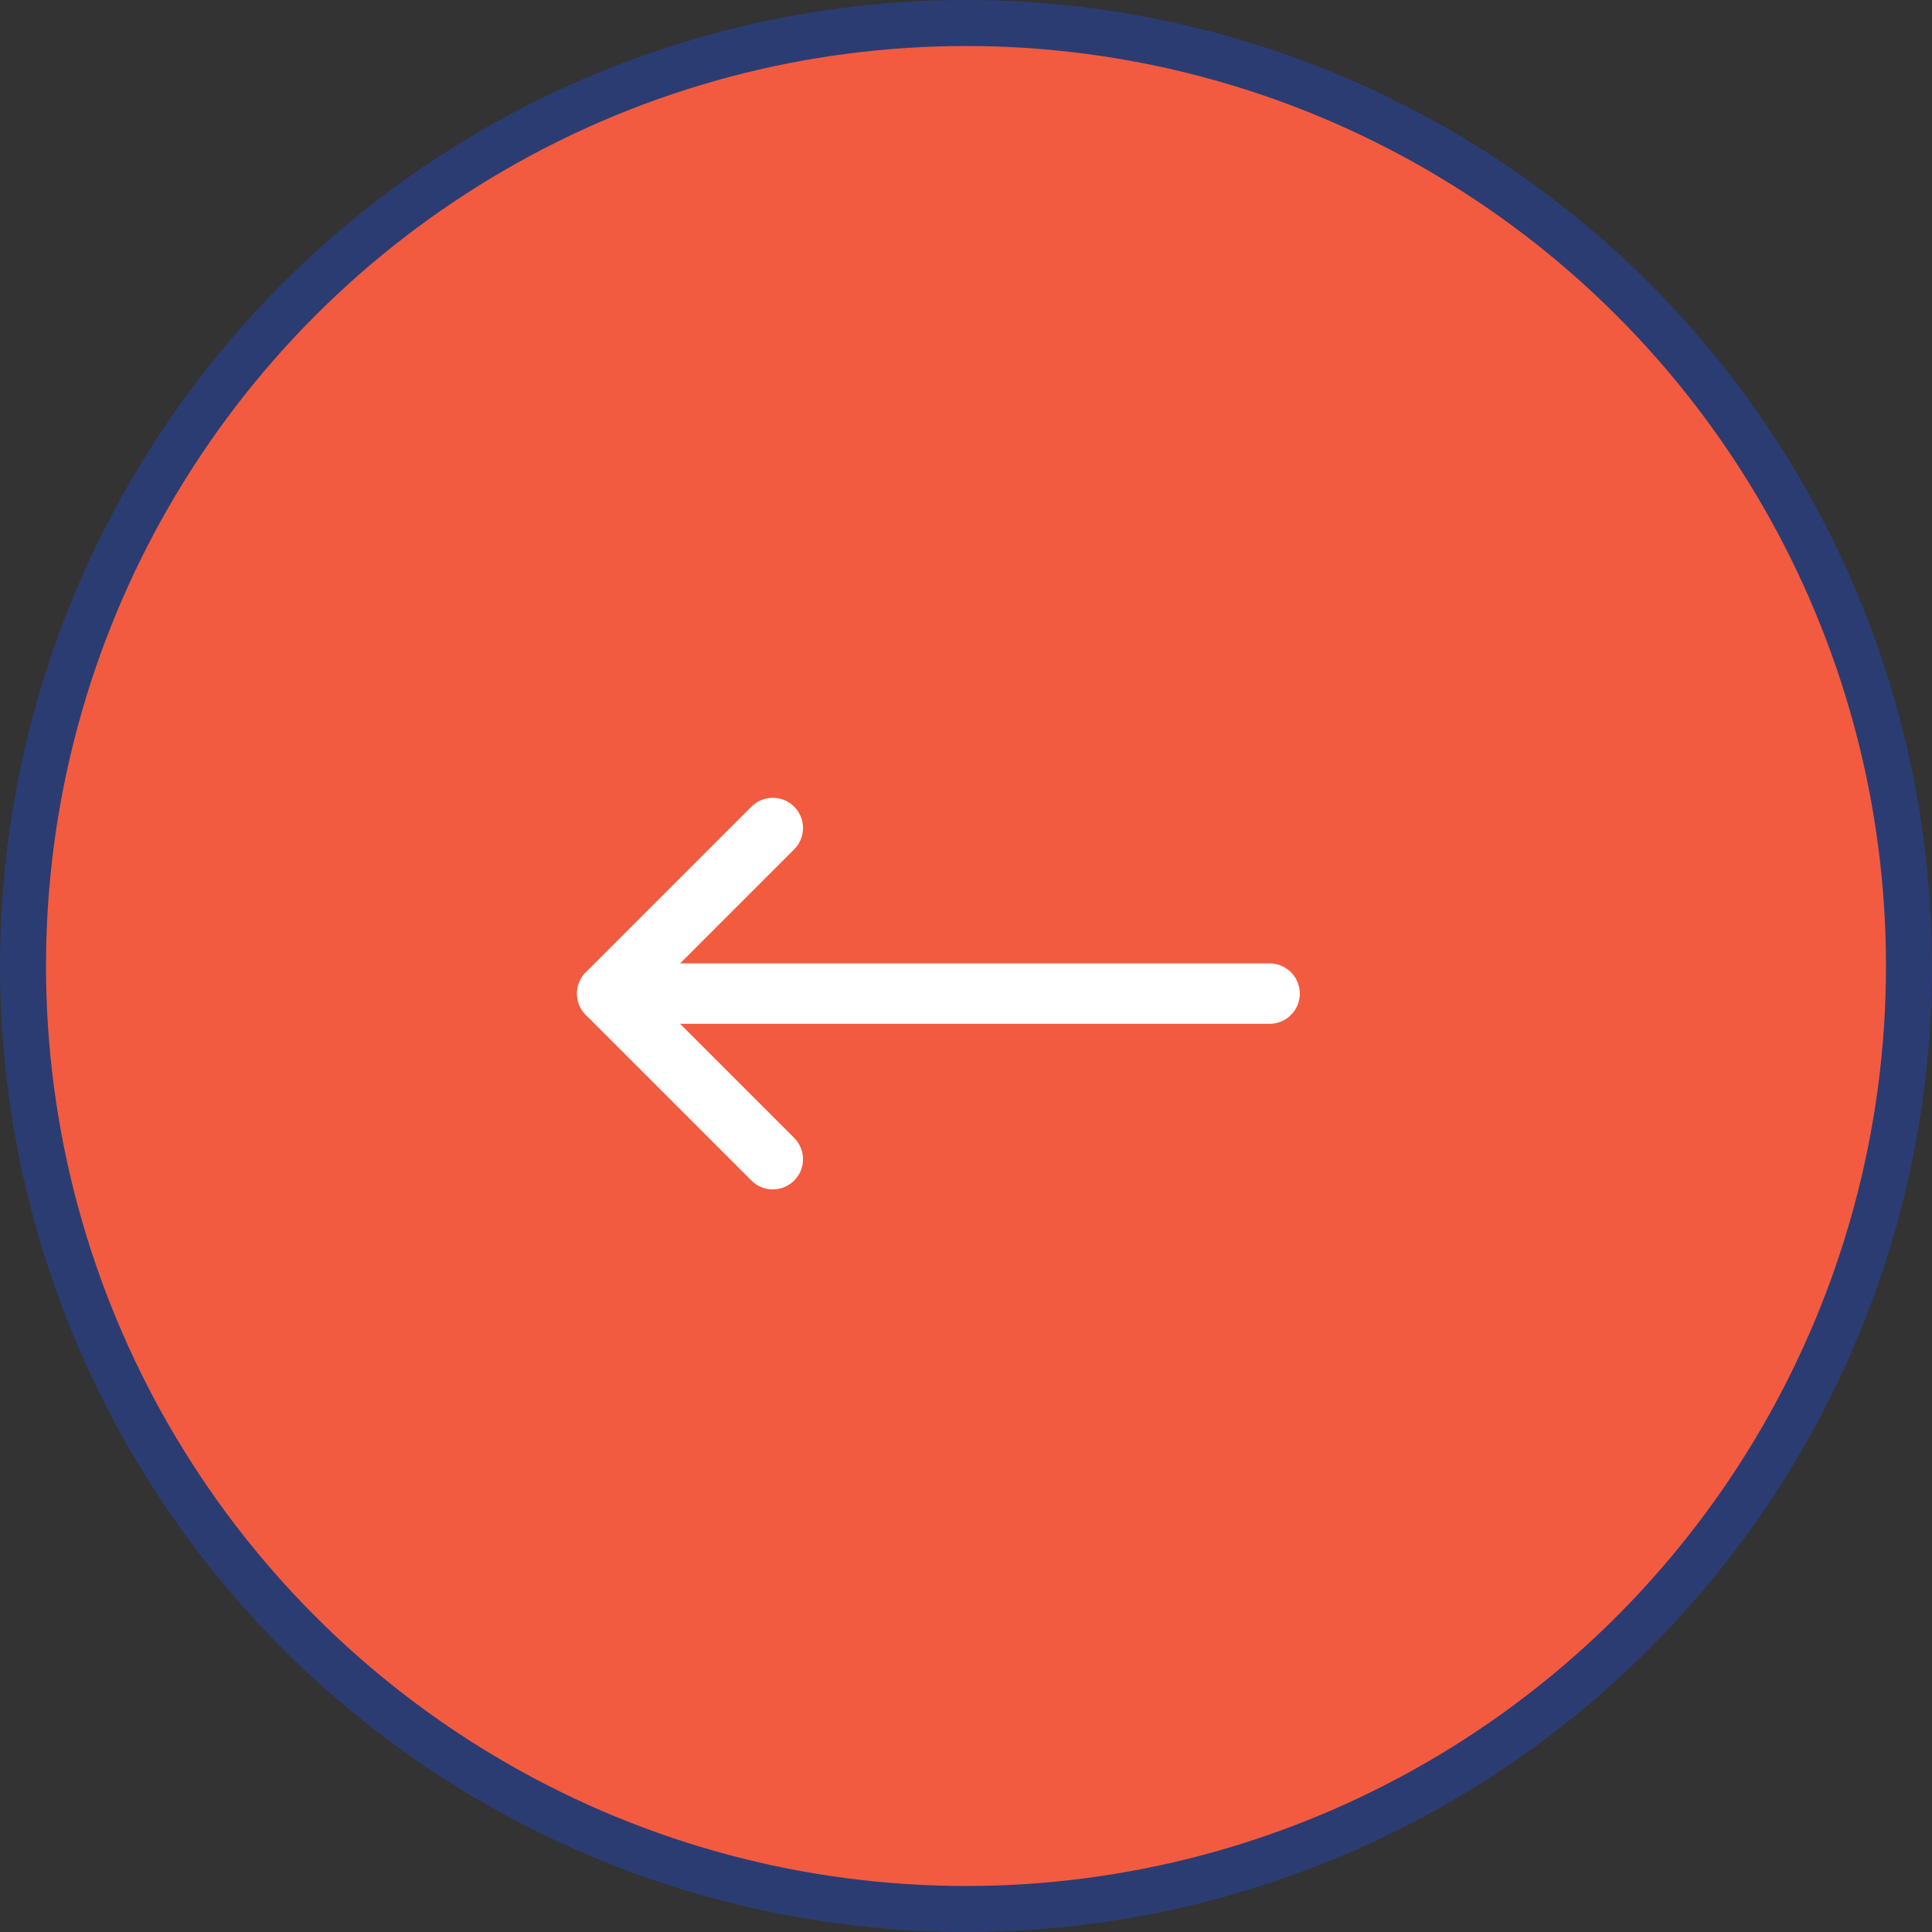 <?xml version="1.0" encoding="UTF-8"?> <svg xmlns="http://www.w3.org/2000/svg" width="35" height="35" viewBox="0 0 35 35" fill="none"><rect x="0" y="0" width="35" height="35" fill="#333333" stroke="none"/> <circle cx="17.5" cy="17.5" r="17.083" transform="rotate(180 17.5 17.5)" fill="#F25B3F" stroke="#2B3C73" stroke-width="0.833"></circle> <path d="M23 18L12 18" stroke="white" stroke-width="1.094" stroke-linecap="round" stroke-linejoin="round"></path> <path d="M14 15L11 18" stroke="white" stroke-width="1.094" stroke-linecap="round" stroke-linejoin="round"></path> <path d="M14 21L11 18" stroke="white" stroke-width="1.094" stroke-linecap="round" stroke-linejoin="round"></path> </svg> 
